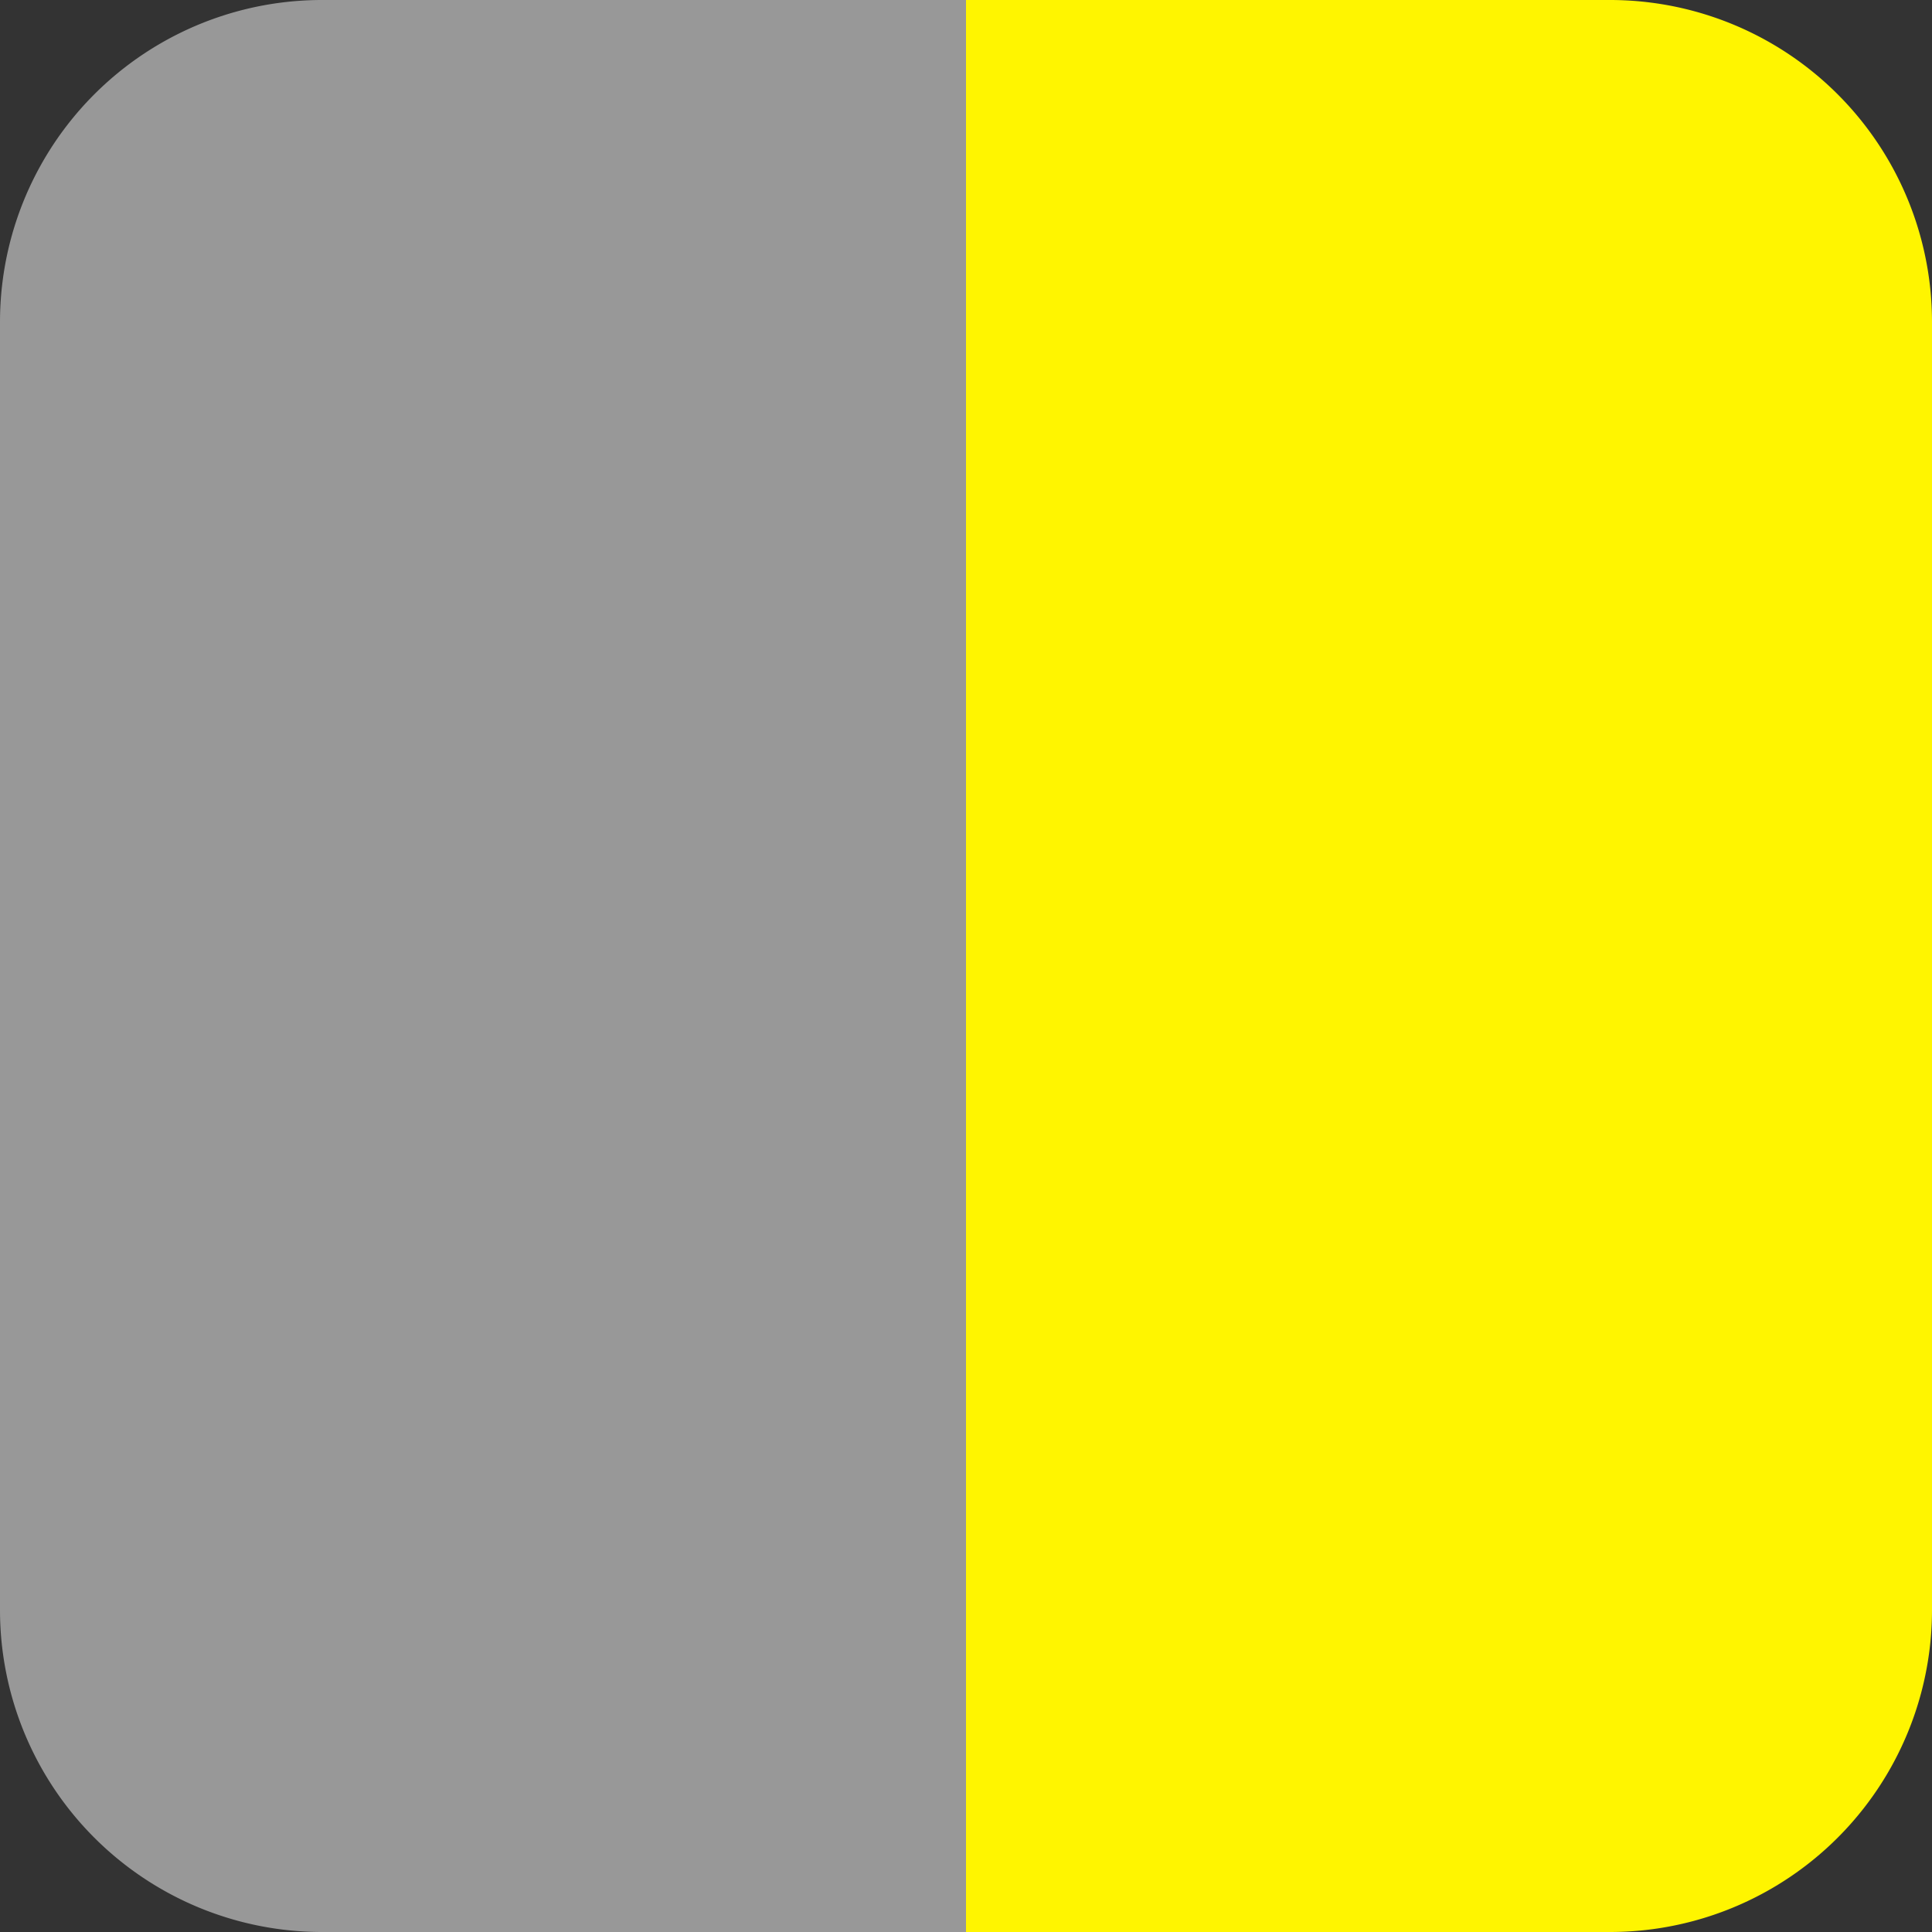 <svg id="Layer_1" data-name="Layer 1" xmlns="http://www.w3.org/2000/svg" viewBox="0 0 60 60"><rect x="0" y="0" width="60" height="60" fill="#333333" stroke="none"/><defs><style>.cls-1{fill:#989898;}.cls-2{fill:#fff500;}</style></defs><path id="Path_1" data-name="Path 1" class="cls-1" d="M45.39,9.84h20v60h-20a10,10,0,0,1-10-10v-40A10,10,0,0,1,45.39,9.84Z" transform="translate(-35.39 -9.84)"/><path id="Path_2" data-name="Path 2" class="cls-2" d="M85.39,69.84h-20v-60h20a10,10,0,0,1,10,10v40A10,10,0,0,1,85.39,69.84Z" transform="translate(-35.39 -9.84)"/></svg>